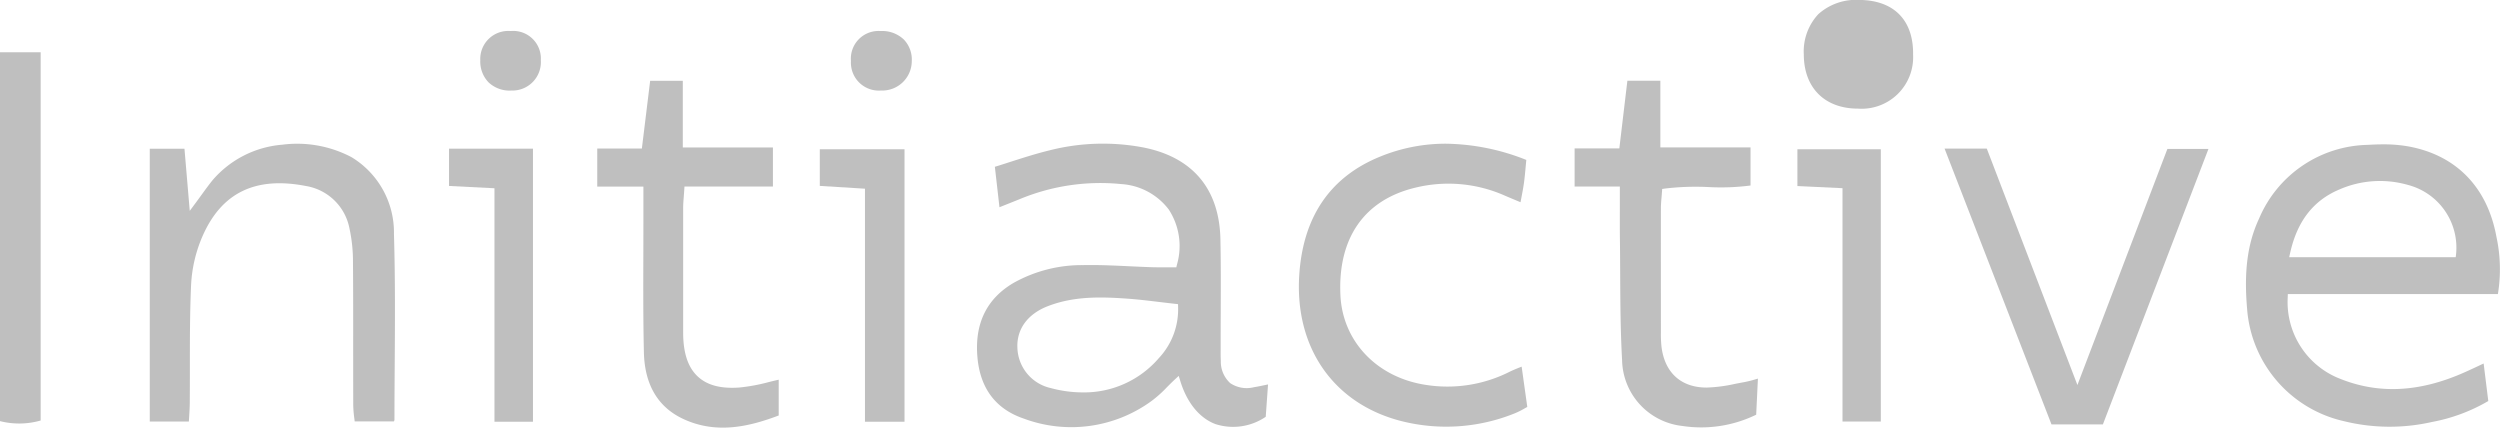 <?xml version="1.0" encoding="UTF-8"?>
<svg xmlns="http://www.w3.org/2000/svg" xmlns:xlink="http://www.w3.org/1999/xlink" id="Groupe_4763" data-name="Groupe 4763" width="304.423" height="52.072" viewBox="0 0 304.423 52.072">
  <defs>
    <clipPath id="clip-path">
      <rect id="Rectangle_2436" data-name="Rectangle 2436" width="304.423" height="52.072" fill="#bfbfbf"></rect>
    </clipPath>
  </defs>
  <g id="Groupe_4762" data-name="Groupe 4762" clip-path="url(#clip-path)">
    <path id="Tracé_4187" data-name="Tracé 4187" d="M487.574,96.291a3.529,3.529,0,0,1-1.12-2.7c-.027-.445-.023-.892-.02-1.323,0-.159,0-.318,0-.477,0-1.355,0-2.712.009-4.067.011-2.929.023-5.958-.039-8.934-.126-6.1-3.35-9.958-9.323-11.163a26.381,26.381,0,0,0-11.527.35c-1.585.387-3.122.878-4.749,1.4-.609.2-1.235.4-1.867.592l.561,4.924.54-.215c.713-.284,1.329-.53,1.943-.778a25.6,25.6,0,0,1,12.368-1.824,7.872,7.872,0,0,1,5.767,3.1,8.136,8.136,0,0,1,1,6.687l-.083.345h-.355c-.263,0-.527,0-.791,0-.575,0-1.169.009-1.758-.009-.933-.029-1.88-.074-2.8-.117-1.553-.074-3.151-.15-4.732-.15q-.456,0-.91.009a17.033,17.033,0,0,0-8.469,2.165c-3.29,1.928-4.771,4.982-4.4,9.08.34,3.783,2.237,6.288,5.639,7.444A16.57,16.57,0,0,0,478,98.5a14.444,14.444,0,0,0,1.9-1.7c.291-.291.591-.593.9-.882l.524-.487.213.683c.818,2.62,2.334,4.463,4.27,5.189a7.038,7.038,0,0,0,6.115-.892l.281-3.94-.349.073c-.524.11-.938.2-1.361.263a3.589,3.589,0,0,1-2.922-.513m-8.642-3.053a11.99,11.99,0,0,1-9.309,4.2,14.9,14.9,0,0,1-3.867-.525,5.19,5.19,0,0,1-4.071-4.932c-.092-2.241,1.24-4.072,3.656-5.023,3.22-1.266,6.557-1.158,9.7-.937,1.291.091,2.565.243,3.914.406.619.074,1.25.15,1.9.222l.391.043.009.393a8.666,8.666,0,0,1-2.324,6.155" transform="translate(-337.795 -49.659)" fill="#bfbfbf"></path>
    <path id="Tracé_4188" data-name="Tracé 4188" d="M1069.814,67.746a17.045,17.045,0,0,0-3.124-.258c-.582,0-1.2.021-1.869.063a14.691,14.691,0,0,0-13.216,8.953c-1.41,3.017-1.863,6.4-1.47,10.968a15.166,15.166,0,0,0,11.77,13.718,23.249,23.249,0,0,0,10.728.107,21.216,21.216,0,0,0,6.873-2.554l-.565-4.569-.484.227c-.672.315-1.252.587-1.847.851-5.491,2.444-10.484,2.684-15.26.737a10.016,10.016,0,0,1-6.268-9.836l.013-.437h25.581a18.6,18.6,0,0,0-.178-6.97c-1.094-6.023-4.888-9.93-10.684-11m5.773,13.08-.045.4h-20.28l.124-.549c.861-3.836,2.813-6.35,5.966-7.685a12.359,12.359,0,0,1,8.37-.564,7.891,7.891,0,0,1,5.865,8.4" transform="translate(-776.51 -49.91)" fill="#bfbfbf"></path>
    <path id="Tracé_4189" data-name="Tracé 4189" d="M94.569,68.884a14.187,14.187,0,0,0-8.425-1.509A12.491,12.491,0,0,0,77.661,71.7c-.453.562-.886,1.159-1.345,1.79-.228.315-.465.642-.719.984l-.71.957-.643-7.567H70.018v33.222h4.761c.011-.192.023-.378.034-.558.039-.63.072-1.175.077-1.725.013-1.476.013-2.978.013-4.431,0-3.269,0-6.649.15-9.973A16.924,16.924,0,0,1,76.43,78.54c2.324-5.325,6.446-7.332,12.6-6.137a6.468,6.468,0,0,1,5.3,5.137,19.055,19.055,0,0,1,.433,4.19c.027,3.426.026,6.908.024,10.275q0,3.538.007,7.076a14.1,14.1,0,0,0,.134,1.626q.022.183.043.364h4.779l.013-.032c.022-.057.047-.122.051-.144,0-2.14.015-4.337.029-6.462.036-5.3.073-10.787-.09-16.171a10.715,10.715,0,0,0-5.185-9.38" transform="translate(-51.781 -49.754)" fill="#bfbfbf"></path>
    <path id="Tracé_4190" data-name="Tracé 4190" d="M634.094,94.412c-.454.185-.845.345-1.212.525a16.807,16.807,0,0,1-10.2,1.6c-5.951-.9-10.132-5.281-10.405-10.9-.338-6.964,2.9-11.621,9.107-13.113a16.932,16.932,0,0,1,10.881.952c.51.22,1.024.434,1.589.67l.353.147c.032-.168.063-.33.093-.488.13-.681.243-1.269.325-1.862.089-.651.148-1.3.216-2.049.022-.241.044-.491.069-.751a27.29,27.29,0,0,0-9.79-1.976,21.034,21.034,0,0,0-7.965,1.555c-6.122,2.473-9.452,7.351-9.895,14.5-.547,8.82,4.206,15.607,12.4,17.713a22.248,22.248,0,0,0,13.835-.93,9.2,9.2,0,0,0,1.214-.606l.321-.179-.687-4.905-.249.1" transform="translate(-449.054 -49.669)" fill="#bfbfbf"></path>
    <path id="Tracé_4191" data-name="Tracé 4191" d="M909.1,69.484l13.019,33.583h6.258l12.856-33.549h-5L925.275,98.27,914.241,69.484Z" transform="translate(-672.31 -51.386)" fill="#bfbfbf"></path>
    <path id="Tracé_4192" data-name="Tracé 4192" d="M752.252,75.1h-.042c-3.134,0-5.139-1.835-5.506-5.042a14.784,14.784,0,0,1-.064-1.674v-.147c0-4.823-.009-9.951,0-14.968,0-.448.038-.883.078-1.343.018-.211.036-.426.052-.647l.025-.363.36-.052a31.55,31.55,0,0,1,5.288-.179,27.852,27.852,0,0,0,5.111-.191V45.858h-10.98V37.735h-4.016l-.98,8.244h-5.447v4.642h5.509v.45c0,.7,0,1.373,0,2.025,0,1.36-.008,2.644.008,3.92.018,1.383.025,2.79.032,4.149.017,3.475.035,7.069.233,10.588a8.234,8.234,0,0,0,7.33,8.021,15.275,15.275,0,0,0,9-1.371l.21-4.393-.3.086a13.068,13.068,0,0,1-1.373.344c-.375.065-.75.139-1.125.212a18.255,18.255,0,0,1-3.393.446" transform="translate(-544.393 -27.906)" fill="#bfbfbf"></path>
    <path id="Tracé_4193" data-name="Tracé 4193" d="M291.51,73.828c-1.162-1.05-1.759-2.681-1.825-4.988-.005-.185-.005-.37-.005-.555V64.858q0-5.8,0-11.6c0-.434.034-.864.073-1.361.02-.253.041-.525.06-.829l.027-.422h10.77V45.892H289.636V37.773h-3.975l-1.009,8.245h-5.433v4.636h5.62v1.577c0,.643,0,1.157,0,1.671q0,2.516-.007,5.032c-.012,3.9-.024,7.937.067,11.9.09,3.936,1.7,6.664,4.774,8.108,4.1,1.923,8.17.9,11.641-.415V74.169c-.391.089-.777.183-1.154.275a22.222,22.222,0,0,1-3.637.678c-2.227.161-3.867-.26-5.012-1.294" transform="translate(-206.492 -27.934)" fill="#bfbfbf"></path>
    <path id="Tracé_4194" data-name="Tracé 4194" d="M4.951,69.269V24.427H0V69.343a9.483,9.483,0,0,0,4.951-.074" transform="translate(0 -18.065)" fill="#bfbfbf"></path>
    <path id="Tracé_4195" data-name="Tracé 4195" d="M388.76,102.961h4.816V69.788H383.261v4.459l5.5.341Z" transform="translate(-283.434 -51.61)" fill="#bfbfbf"></path>
    <path id="Tracé_4196" data-name="Tracé 4196" d="M215.453,102.755h4.689V69.5H209.921v4.544l5.532.28Z" transform="translate(-155.243 -51.4)" fill="#bfbfbf"></path>
    <path id="Tracé_4197" data-name="Tracé 4197" d="M845.784,102.932h4.666V69.779H840.292v4.48l5.492.26Z" transform="translate(-621.424 -51.604)" fill="#bfbfbf"></path>
    <path id="Tracé_4198" data-name="Tracé 4198" d="M228.239,14.5h-.018a3.413,3.413,0,0,0-3.688,3.569,3.656,3.656,0,0,0,1.014,2.689,3.728,3.728,0,0,0,2.776.989,3.468,3.468,0,0,0,3.582-3.7,3.364,3.364,0,0,0-3.666-3.546" transform="translate(-166.049 -10.722)" fill="#bfbfbf"></path>
    <path id="Tracé_4199" data-name="Tracé 4199" d="M401.485,14.5h-.076a3.37,3.37,0,0,0-3.584,3.653,3.4,3.4,0,0,0,3.639,3.593h.023a3.6,3.6,0,0,0,3.745-3.605,3.512,3.512,0,0,0-.971-2.609,3.814,3.814,0,0,0-2.777-1.033" transform="translate(-294.205 -10.722)" fill="#bfbfbf"></path>
    <path id="Tracé_4200" data-name="Tracé 4200" d="M850.15,0a6.875,6.875,0,0,0-5.1,1.728,6.658,6.658,0,0,0-1.765,4.9c.01,4.061,2.536,6.592,6.591,6.6h.027a6.27,6.27,0,0,0,6.691-6.554c.066-4.171-2.283-6.606-6.445-6.68" transform="translate(-623.638 0)" fill="#bfbfbf"></path>
  </g>
</svg>
